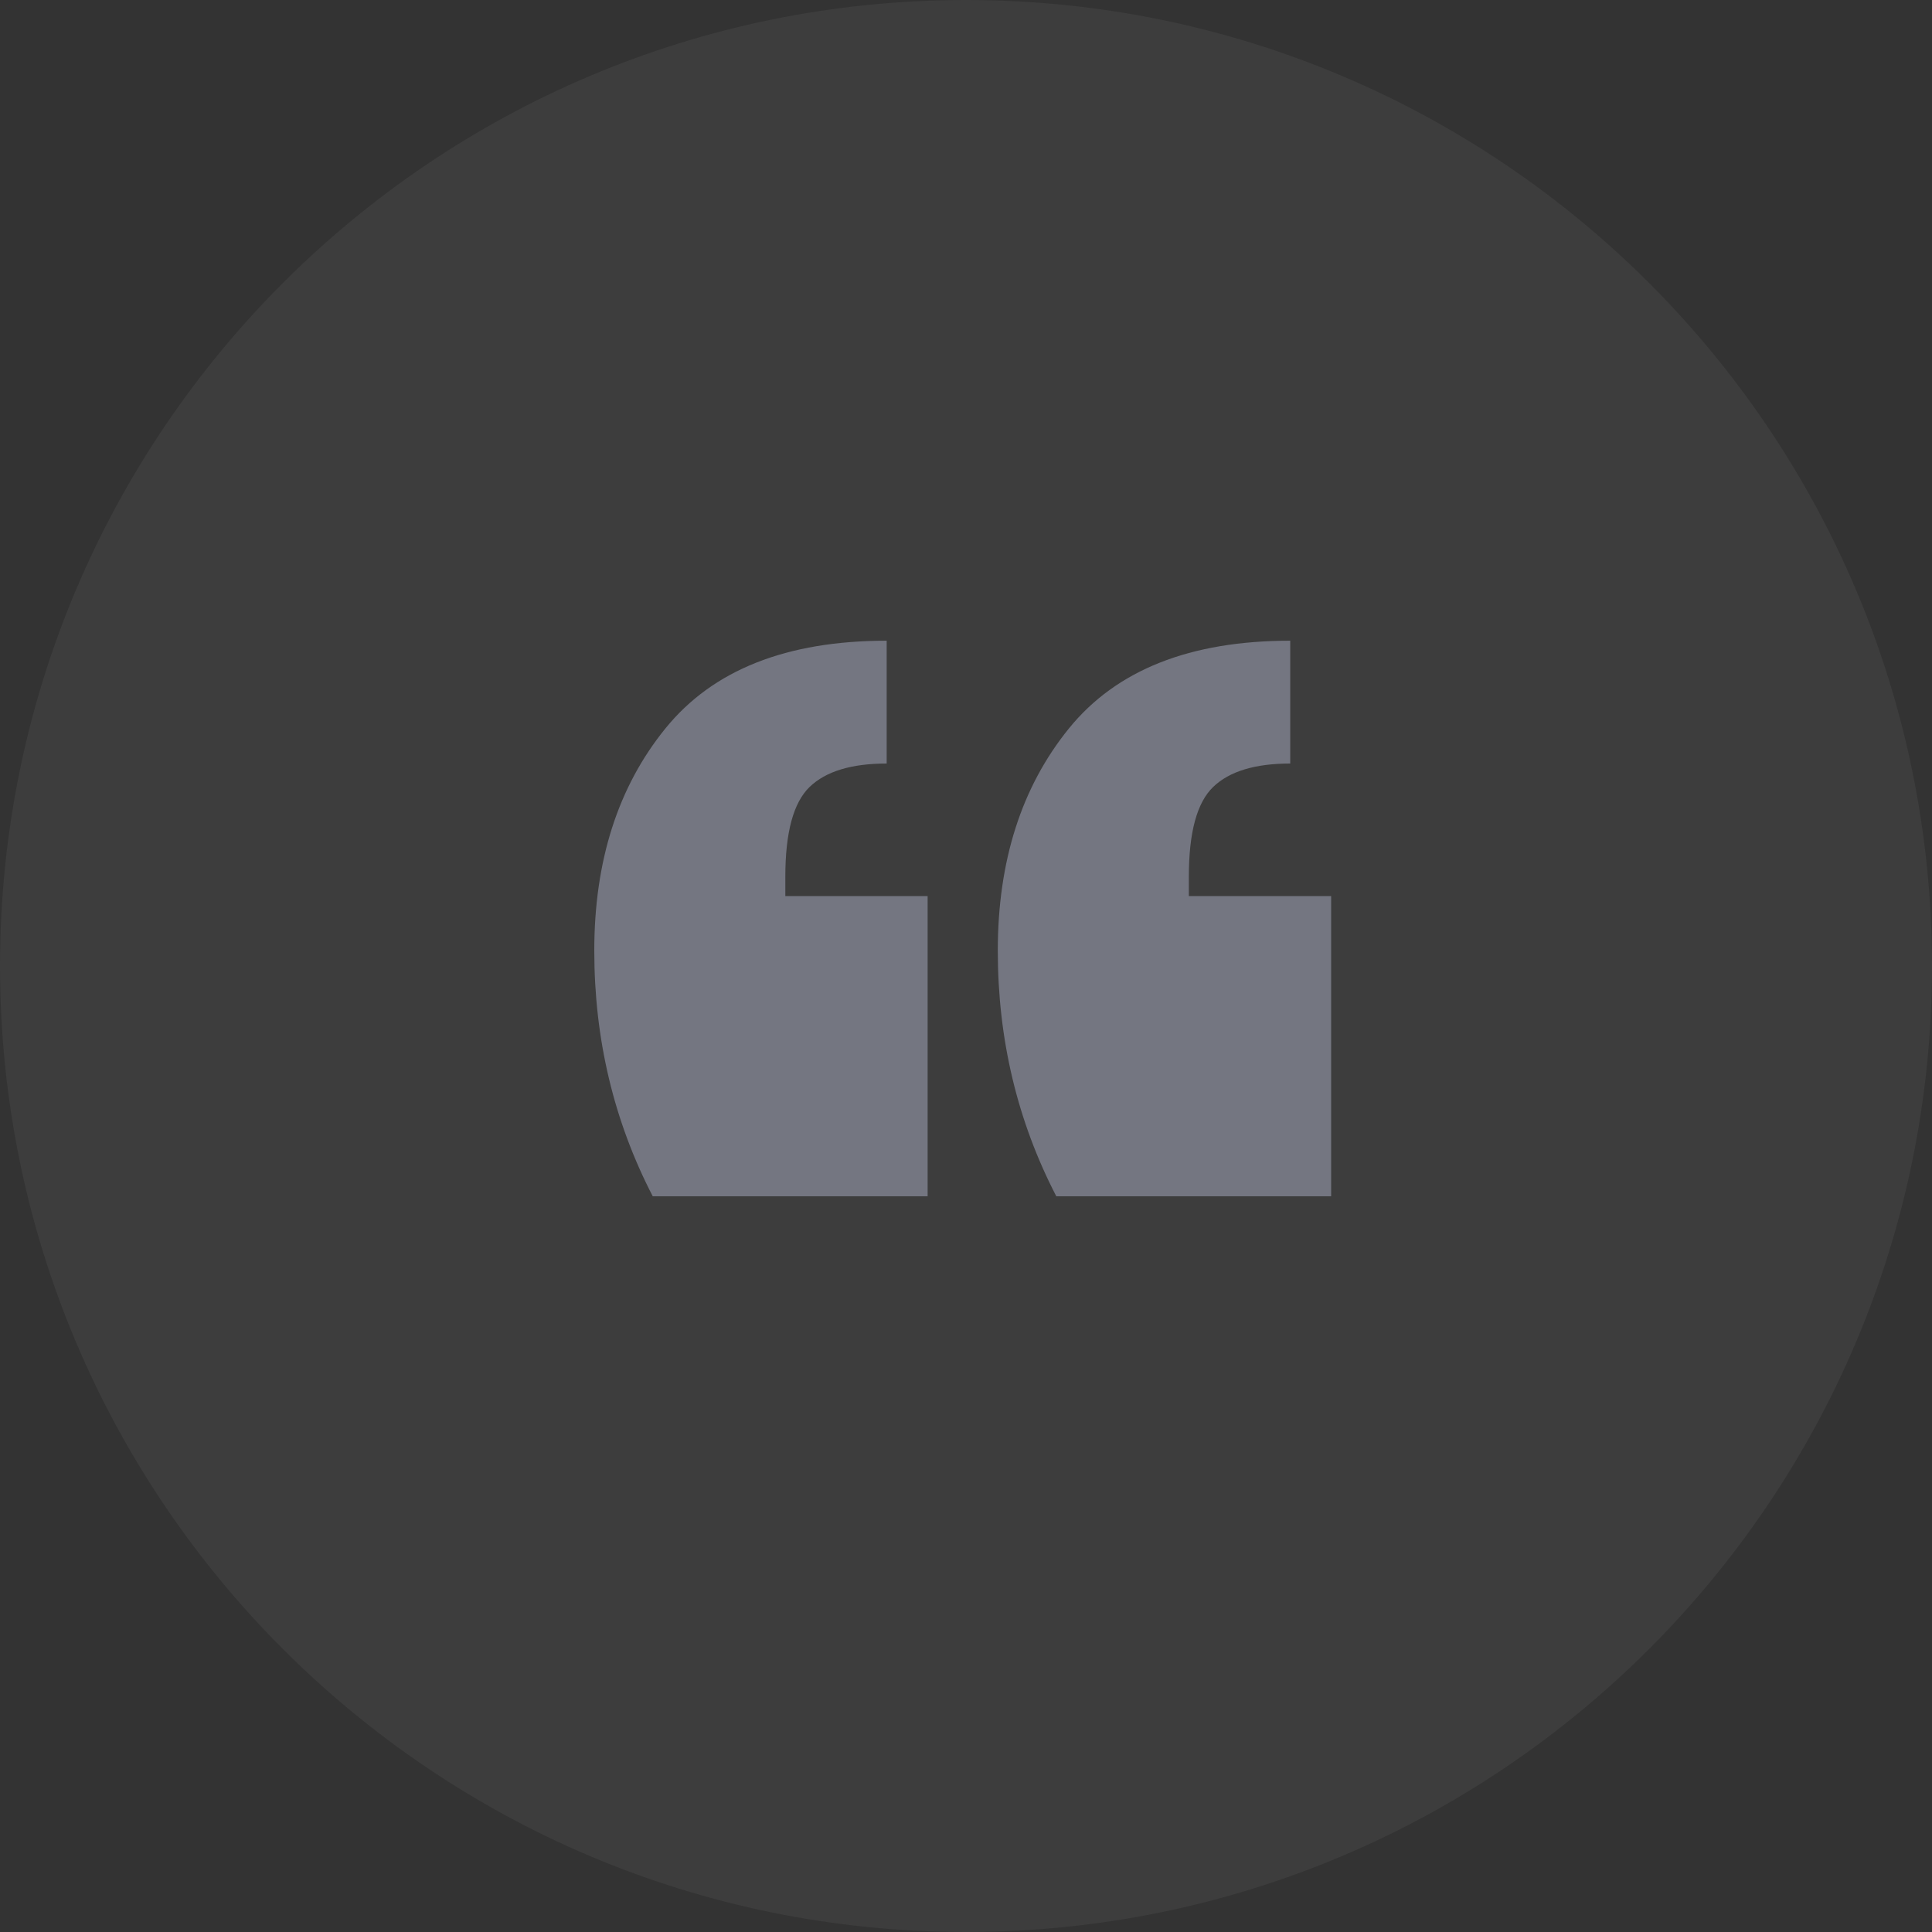 <svg xmlns="http://www.w3.org/2000/svg" width="35" height="35" viewBox="0 0 35 35" fill="none"><rect x="0" y="0" width="35" height="35" fill="#333333" stroke="none"/><g id="Group 1000002181"><path id="Path 5650" opacity="0.05" d="M17.5 0C27.165 0 35 7.835 35 17.5C35 27.165 27.165 35 17.5 35C7.835 35 0 27.165 0 17.5C0 7.835 7.835 0 17.5 0Z" fill="white"></path><path id="Path 5649" fill-rule="evenodd" clip-rule="evenodd" d="M19.136 21.672C18.429 20.306 18.076 18.823 18.076 17.222C18.076 15.598 18.506 14.255 19.365 13.196C20.225 12.136 21.561 11.607 23.374 11.607V13.832C22.738 13.832 22.273 13.973 21.979 14.255C21.684 14.538 21.537 15.079 21.537 15.88V16.233H24.115V21.672H19.136ZM11.825 21.672C11.119 20.306 10.766 18.823 10.766 17.222C10.766 15.598 11.195 14.255 12.055 13.196C12.914 12.136 14.25 11.607 16.063 11.607V13.832C15.427 13.832 14.962 13.973 14.668 14.255C14.374 14.538 14.227 15.079 14.227 15.88V16.233H16.805V21.672H11.825Z" fill="#747681"></path></g></svg>